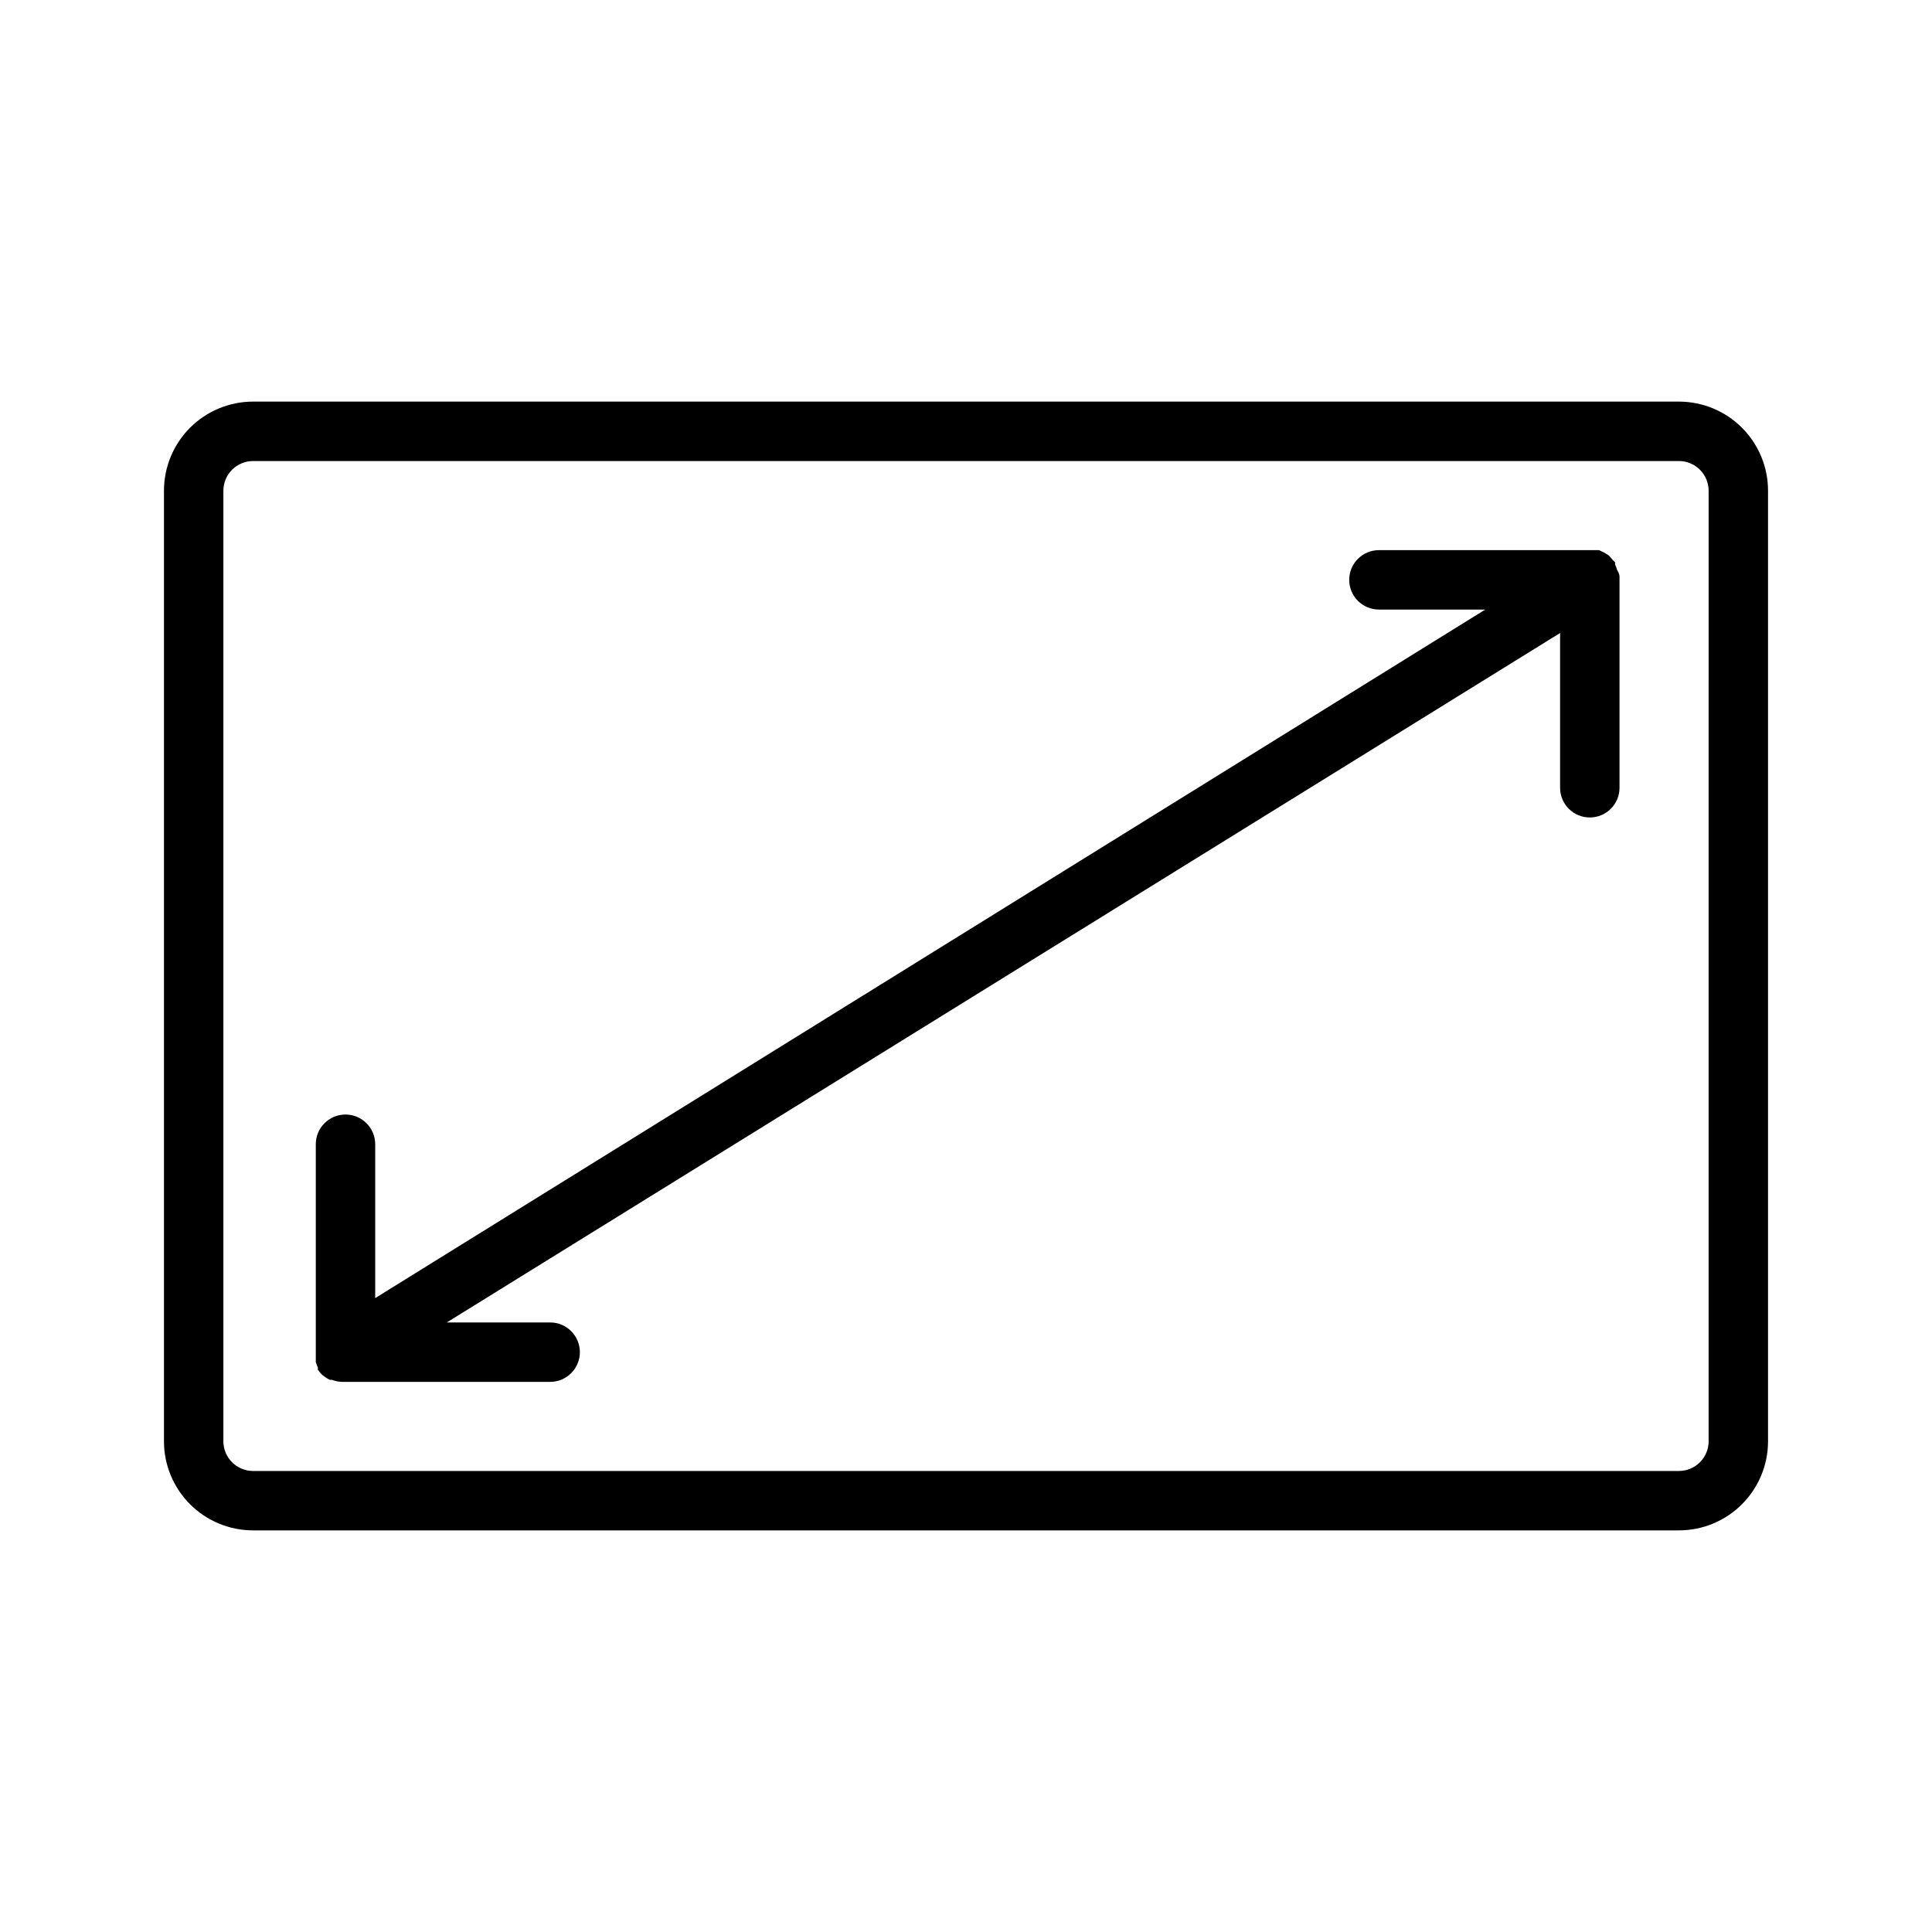<?xml version="1.0" encoding="UTF-8"?>
<!-- Uploaded to: SVG Repo, www.svgrepo.com, Generator: SVG Repo Mixer Tools -->
<svg fill="#000000" width="800px" height="800px" version="1.1" viewBox="144 144 512 512" xmlns="http://www.w3.org/2000/svg">
 <path d="m588.93 250.43h-377.86c-6.266 0-12.27 2.488-16.699 6.918-4.43 4.43-6.918 10.434-6.918 16.699v251.9c0 6.266 2.488 12.273 6.918 16.699 4.43 4.43 10.434 6.918 16.699 6.918h377.86c6.266 0 12.273-2.488 16.699-6.918 4.43-4.426 6.918-10.434 6.918-16.699v-251.9c0-6.266-2.488-12.27-6.918-16.699-4.426-4.43-10.434-6.918-16.699-6.918zm7.871 275.52h0.004c0 2.09-0.832 4.09-2.309 5.566-1.477 1.477-3.477 2.309-5.566 2.309h-377.86c-4.348 0-7.871-3.527-7.871-7.875v-251.9c0-4.348 3.523-7.871 7.871-7.871h377.86c2.09 0 4.09 0.828 5.566 2.305 1.477 1.477 2.309 3.477 2.309 5.566zm-23.613-228.84v0.551 55.105c0 4.348-3.523 7.871-7.871 7.871s-7.875-3.523-7.875-7.871v-41.012l-295.04 182.71h27.395c4.348 0 7.875 3.527 7.875 7.875 0 4.348-3.527 7.871-7.875 7.871h-55.102c-0.945-0.016-1.879-0.203-2.758-0.551h-0.551c-0.797-0.398-1.539-0.902-2.203-1.496-0.34-0.375-0.652-0.77-0.945-1.18v-0.551c-0.219-0.488-0.402-0.988-0.551-1.496v-1.574-0.551-55.578c0-4.348 3.523-7.871 7.871-7.871 4.348 0 7.875 3.523 7.875 7.871v40.777l294.18-182.47h-28.184c-4.348 0-7.871-3.523-7.871-7.871 0-4.348 3.523-7.875 7.871-7.875h58.336l1.34 0.629 1.258 0.789 1.023 1.18 0.629 0.629v0.551 0.004c0.215 0.484 0.402 0.984 0.551 1.492 0.629 1.023 0.629 1.496 0.629 2.047z"/>
</svg>